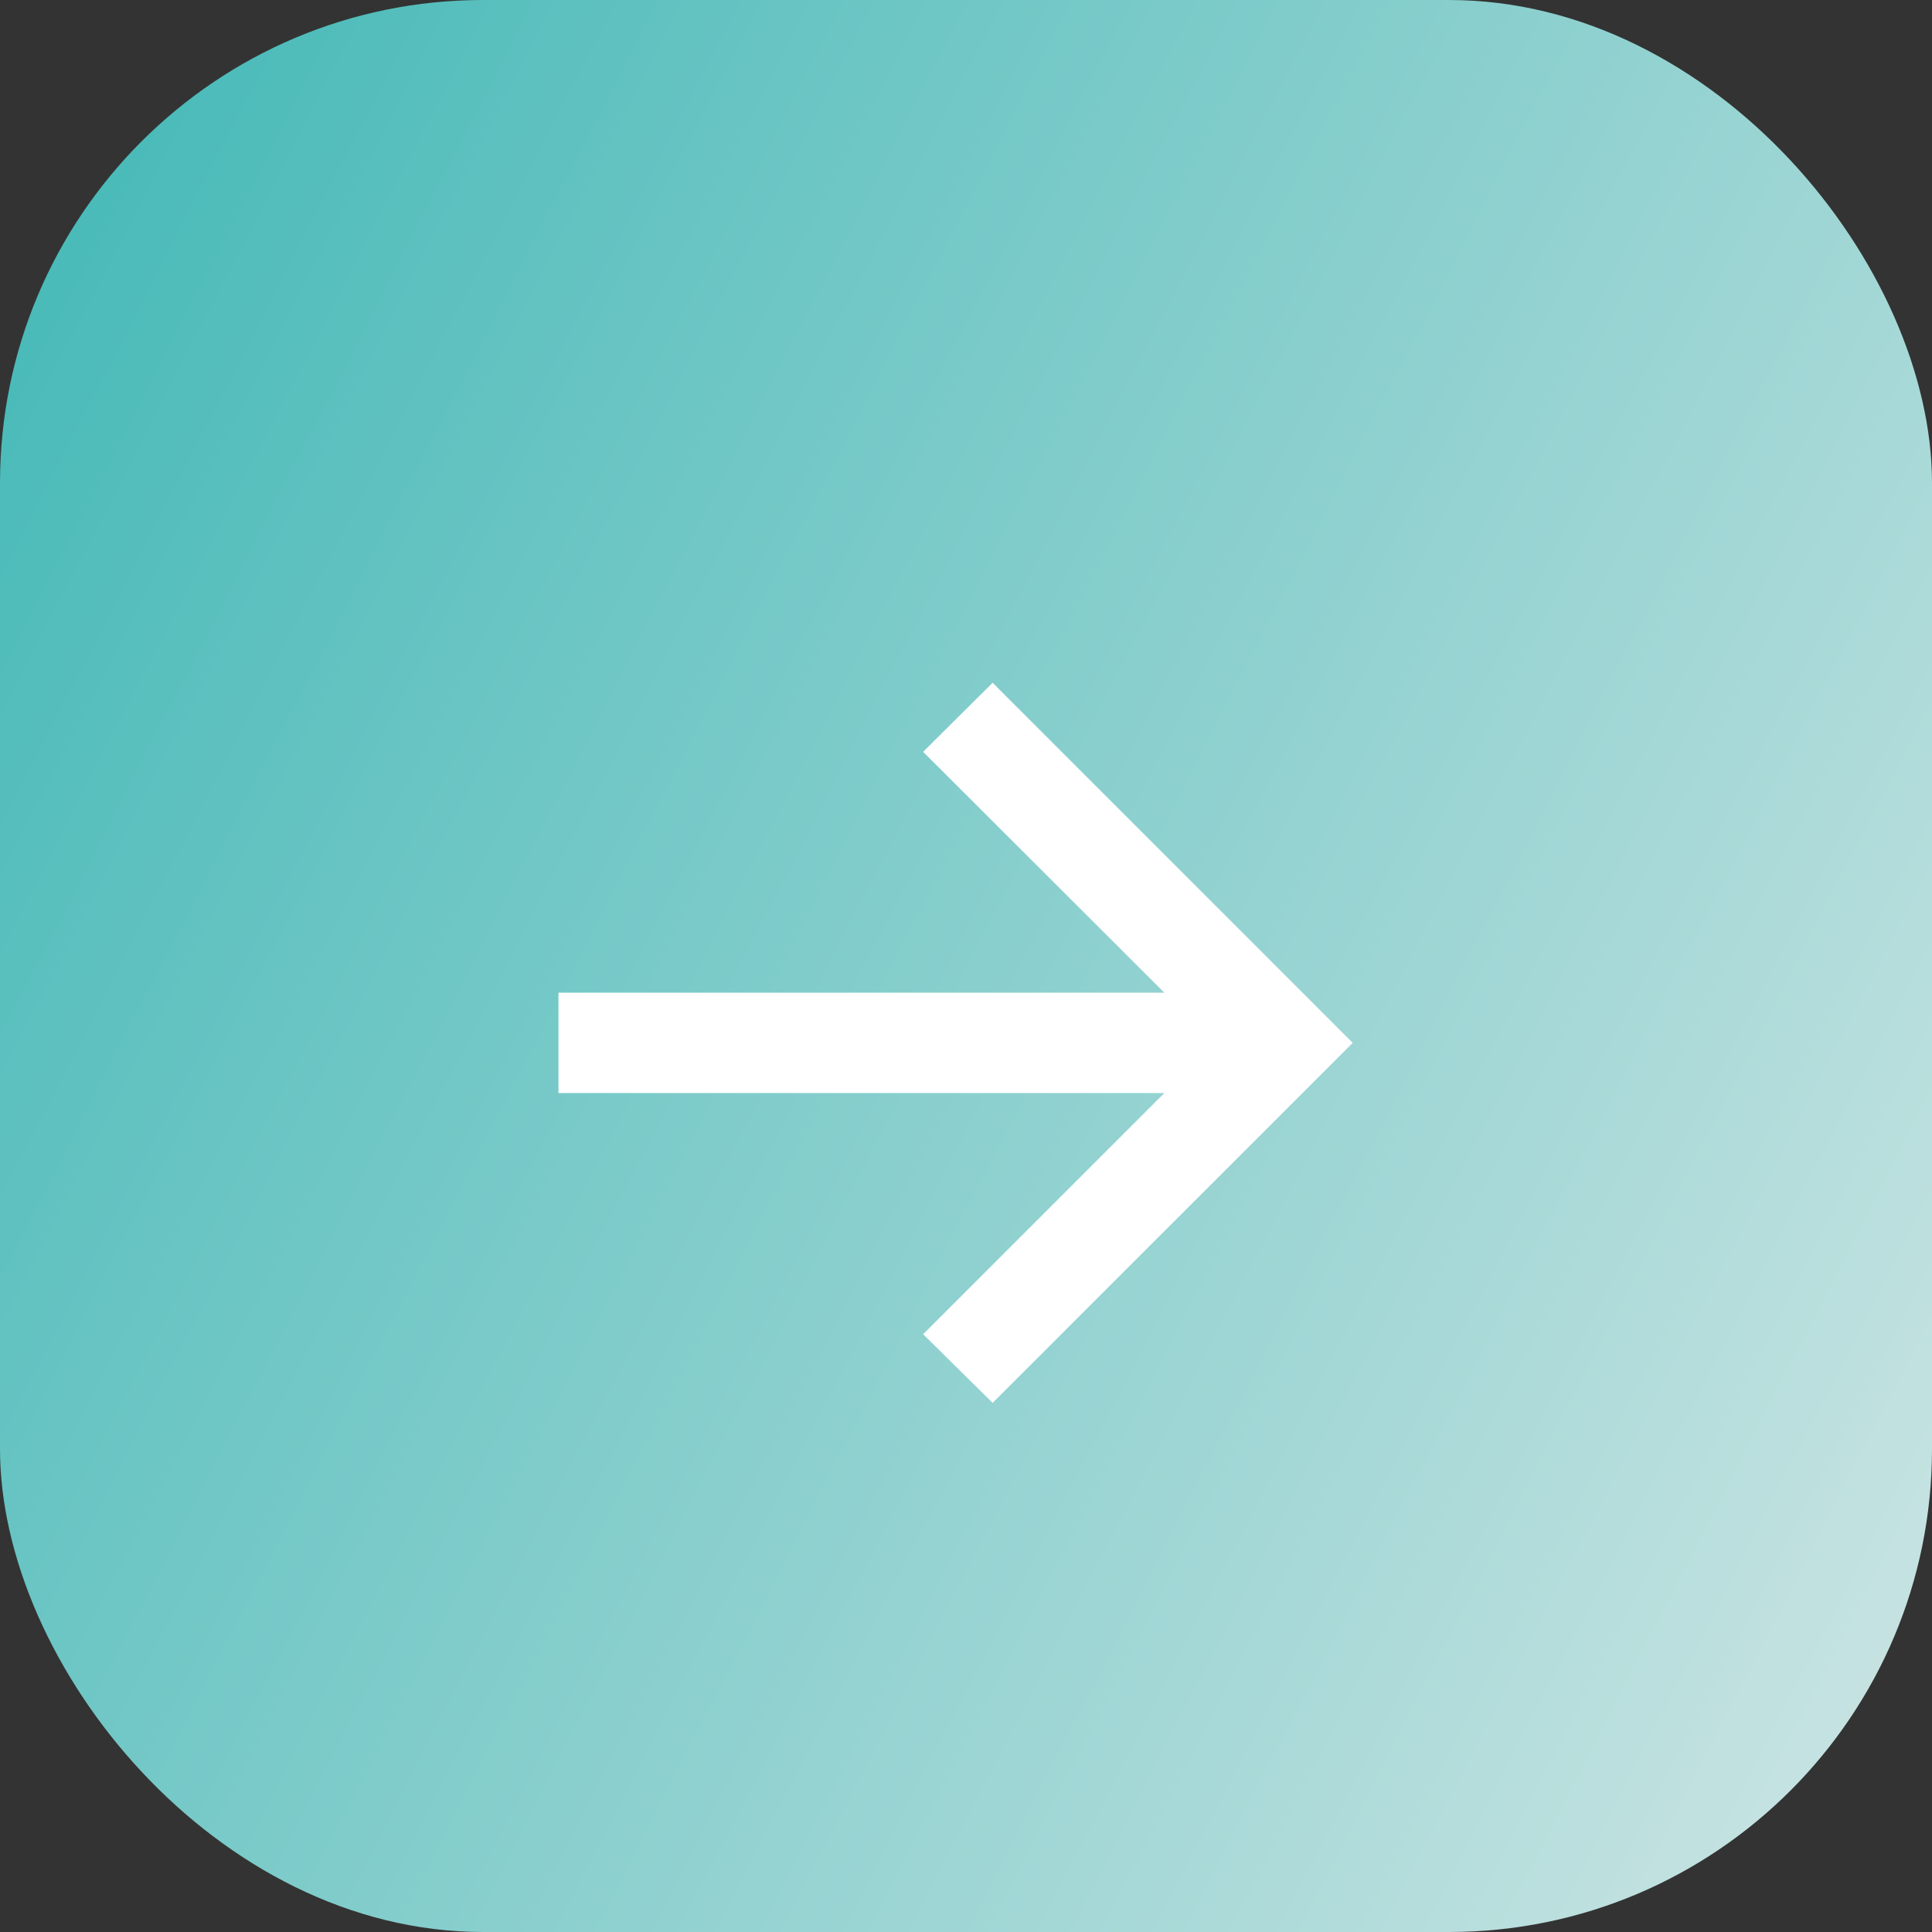 <?xml version="1.0" encoding="UTF-8"?> <svg xmlns="http://www.w3.org/2000/svg" width="32" height="32" viewBox="0 0 32 32" fill="none"><rect x="0" y="0" width="32" height="32" fill="#333333" stroke="none"/><rect width="32" height="32" rx="8" fill="url(#paint0_linear_268_10811)"></rect><path d="M16.441 23.236L15.29 22.099L19.285 18.104H9.25V16.442H19.285L15.29 12.453L16.441 11.309L22.405 17.273L16.441 23.236Z" fill="white"></path><defs><linearGradient id="paint0_linear_268_10811" x1="-0.921" y1="3.45475e-07" x2="39.434" y2="20.781" gradientUnits="userSpaceOnUse"><stop stop-color="#3EB7B5"></stop><stop offset="1" stop-color="#D3E7E6"></stop></linearGradient></defs></svg> 